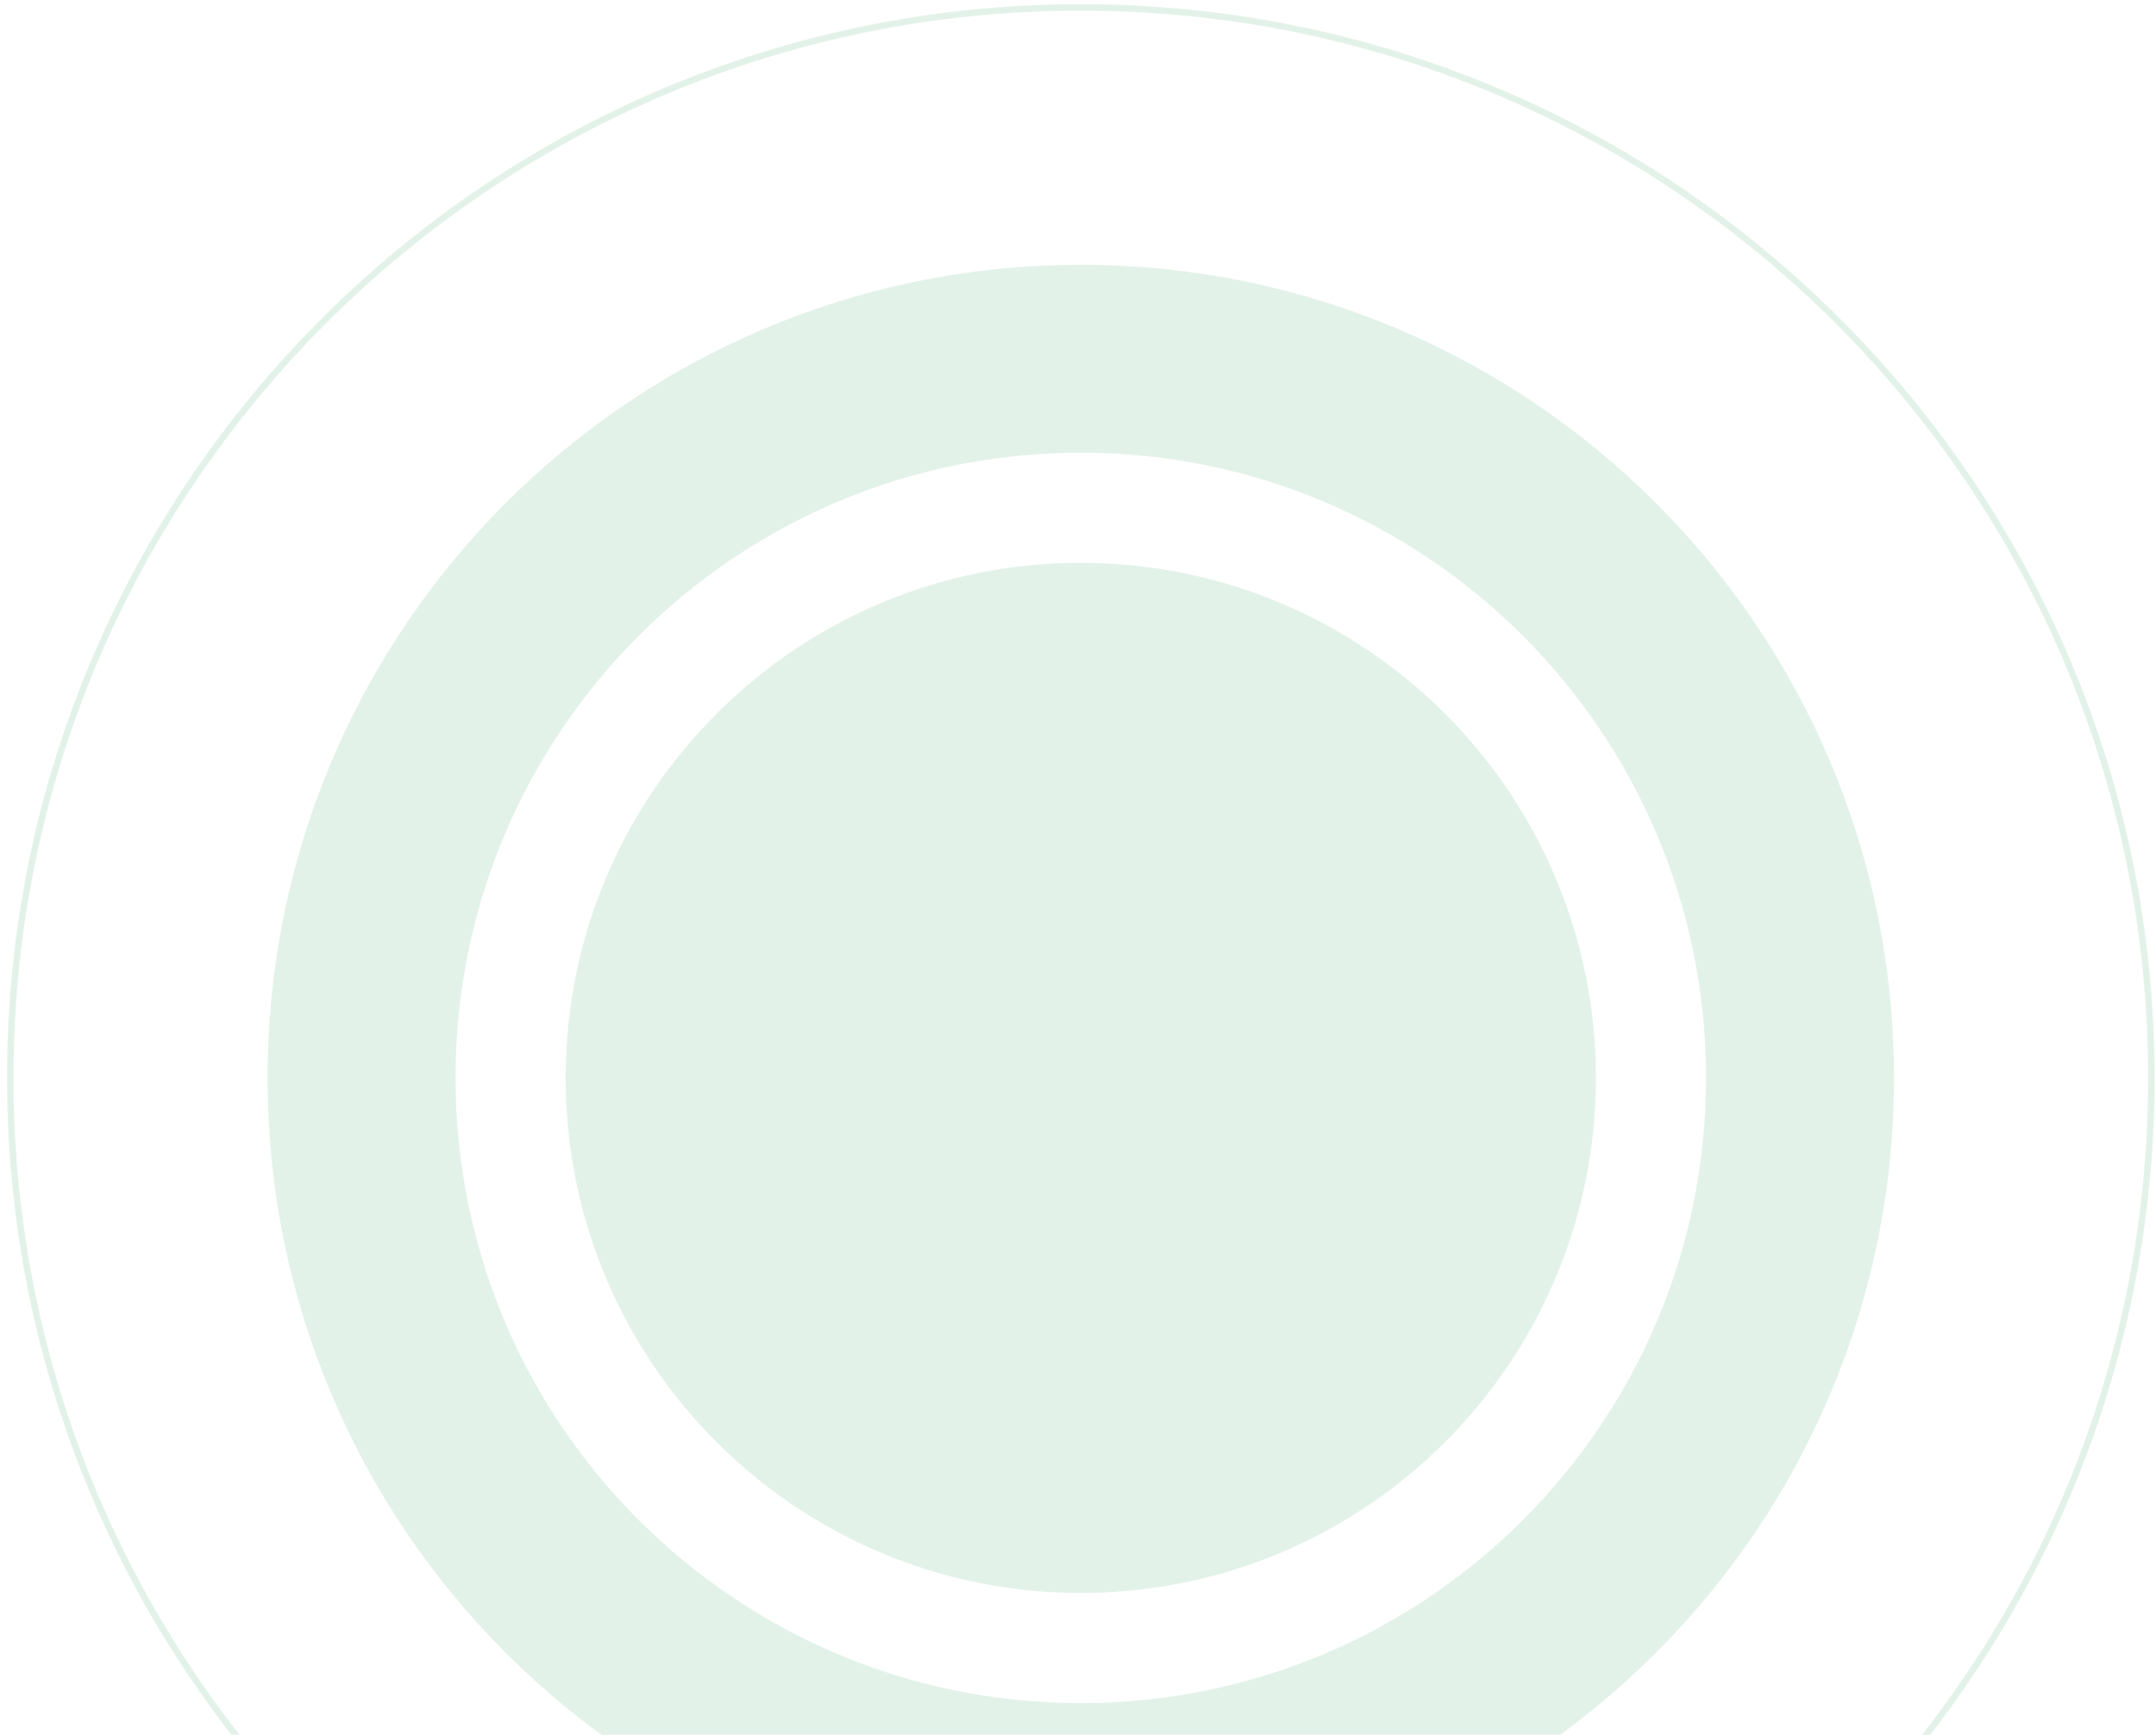 <svg width="256" height="206" viewBox="0 0 256 206" fill="none" xmlns="http://www.w3.org/2000/svg">
<path opacity="0.6" d="M255.833 128C255.833 57.584 198.749 0.5 128.333 0.5C57.917 0.5 0.833 57.584 0.833 128C0.833 198.417 57.917 255.5 128.333 255.5C198.749 255.5 255.833 198.417 255.833 128ZM255.067 128C255.067 197.447 199.209 253.848 129.971 254.725L128.333 254.736C58.886 254.736 2.486 198.877 1.608 129.639L1.598 128C1.598 58.007 58.34 1.266 128.333 1.266C198.326 1.266 255.067 58.007 255.067 128ZM224.892 128C224.891 74.673 181.661 31.442 128.333 31.442C75.005 31.442 31.774 74.672 31.774 128C31.775 181.328 75.005 224.559 128.333 224.559C181.66 224.558 224.891 181.328 224.892 128ZM202.573 128C202.573 169.002 169.334 202.24 128.333 202.24C87.331 202.24 54.093 169.002 54.093 128C54.093 86.999 87.331 53.76 128.333 53.76C169.334 53.76 202.573 86.999 202.573 128ZM189.496 127.998C189.496 94.219 162.112 66.835 128.333 66.835C94.553 66.835 67.169 94.219 67.169 127.998C67.169 161.778 94.553 189.162 128.333 189.162C162.113 189.162 189.496 161.778 189.496 127.998Z" fill="#169148" fill-opacity="0.2"/>
</svg>
